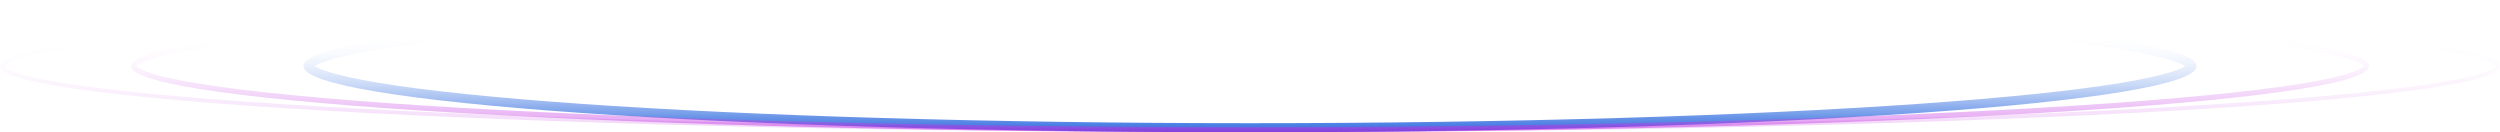<svg width="1928" height="102" viewBox="0 0 1928 102" fill="none" xmlns="http://www.w3.org/2000/svg">
<rect width="1928" height="102" fill="none"/>
<path d="M1690.5 51C1690.5 51.008 1690.5 51.044 1690.47 51.123C1690.44 51.209 1690.37 51.358 1690.22 51.569C1689.9 52.011 1689.29 52.612 1688.25 53.331C1686.14 54.779 1682.78 56.346 1678.04 57.966C1668.59 61.191 1654.48 64.357 1636.06 67.398C1599.28 73.473 1545.96 78.959 1479.94 83.571C1347.94 92.793 1165.53 98.5 964 98.5C762.471 98.5 580.056 92.793 448.056 83.571C382.04 78.959 328.715 73.473 291.937 67.398C273.522 64.357 259.408 61.191 249.962 57.966C245.216 56.346 241.857 54.779 239.753 53.331C238.707 52.612 238.103 52.011 237.783 51.569C237.629 51.358 237.56 51.209 237.529 51.123C237.5 51.044 237.5 51.008 237.5 51V51V51C237.5 50.992 237.5 50.956 237.529 50.877C237.56 50.791 237.629 50.642 237.783 50.431C238.103 49.989 238.707 49.388 239.753 48.669C241.857 47.221 245.216 45.654 249.962 44.034C259.408 40.809 273.522 37.643 291.937 34.602C328.715 28.527 382.04 23.041 448.056 18.429C580.056 9.207 762.471 3.5 964 3.5C1165.53 3.5 1347.94 9.207 1479.94 18.429C1545.96 23.041 1599.28 28.527 1636.06 34.602C1654.48 37.643 1668.59 40.809 1678.04 44.034C1682.78 45.654 1686.14 47.221 1688.25 48.669C1689.29 49.388 1689.9 49.989 1690.22 50.431C1690.37 50.642 1690.44 50.791 1690.47 50.877C1690.5 50.956 1690.5 50.992 1690.5 51Z" stroke="url(#paint0_linear_0_1)" stroke-width="7"/>
<path opacity="0.5" d="M1825 51C1825 51.269 1824.89 51.699 1824.36 52.322C1823.81 52.959 1822.91 53.69 1821.54 54.486C1818.8 56.077 1814.61 57.712 1808.91 59.357C1797.56 62.636 1780.71 65.824 1758.9 68.871C1715.31 74.961 1652.18 80.452 1574.12 85.066C1417.99 94.292 1202.28 100 964 100C725.716 100 510.007 94.292 353.885 85.066C275.816 80.452 212.687 74.961 169.096 68.871C147.286 65.824 130.445 62.636 119.088 59.357C113.394 57.712 109.196 56.077 106.461 54.486C105.094 53.69 104.187 52.959 103.641 52.322C103.106 51.699 103 51.269 103 51C103 50.731 103.106 50.301 103.641 49.678C104.187 49.041 105.094 48.31 106.461 47.514C109.196 45.923 113.394 44.288 119.088 42.643C130.445 39.364 147.286 36.176 169.096 33.129C212.687 27.039 275.816 21.548 353.885 16.934C510.007 7.708 725.716 2 964 2C1202.28 2 1417.99 7.708 1574.12 16.934C1652.18 21.548 1715.31 27.039 1758.9 33.129C1780.71 36.176 1797.56 39.364 1808.91 42.643C1814.61 44.288 1818.8 45.923 1821.54 47.514C1822.91 48.31 1823.81 49.041 1824.36 49.678C1824.89 50.301 1825 50.731 1825 51Z" stroke="url(#paint1_linear_0_1)" stroke-width="4"/>
<path opacity="0.2" d="M1926.5 51C1926.5 51.365 1926.33 51.888 1925.66 52.587C1924.99 53.291 1923.9 54.065 1922.33 54.884C1919.19 56.52 1914.42 58.175 1908.04 59.826C1895.29 63.121 1876.43 66.314 1852.06 69.363C1803.33 75.458 1732.78 80.951 1645.57 85.564C1471.16 94.792 1230.18 100.5 964 100.5C697.816 100.5 456.844 94.792 282.428 85.564C195.215 80.951 124.67 75.458 75.942 69.363C51.569 66.314 32.706 63.121 19.96 59.826C13.576 58.175 8.809 56.52 5.67 54.884C4.098 54.065 3.012 53.291 2.337 52.587C1.668 51.888 1.5 51.365 1.5 51C1.5 50.635 1.668 50.112 2.337 49.413C3.012 48.709 4.098 47.935 5.67 47.116C8.809 45.48 13.576 43.825 19.96 42.174C32.706 38.879 51.569 35.685 75.942 32.637C124.67 26.542 195.215 21.049 282.428 16.436C456.844 7.208 697.816 1.5 964 1.5C1230.18 1.5 1471.16 7.208 1645.57 16.436C1732.78 21.049 1803.33 26.542 1852.06 32.637C1876.43 35.685 1895.29 38.879 1908.04 42.174C1914.42 43.825 1919.19 45.48 1922.33 47.116C1923.9 47.935 1924.99 48.709 1925.66 49.413C1926.33 50.112 1926.5 50.635 1926.5 51Z" stroke="url(#paint2_linear_0_1)" stroke-width="3"/>
<defs>
<linearGradient id="paint0_linear_0_1" x1="964" y1="0" x2="964" y2="102" gradientUnits="userSpaceOnUse">
<stop offset="0.271" stop-color="white" stop-opacity="0"/>
<stop offset="1" stop-color="#2D6ADE"/>
</linearGradient>
<linearGradient id="paint1_linear_0_1" x1="964" y1="0" x2="964" y2="102" gradientUnits="userSpaceOnUse">
<stop offset="0.271" stop-color="white" stop-opacity="0"/>
<stop offset="1" stop-color="#BD24DF"/>
</linearGradient>
<linearGradient id="paint2_linear_0_1" x1="964" y1="0" x2="964" y2="102" gradientUnits="userSpaceOnUse">
<stop offset="0.271" stop-color="white" stop-opacity="0"/>
<stop offset="1" stop-color="#BD24DF"/>
</linearGradient>
</defs>
</svg>
